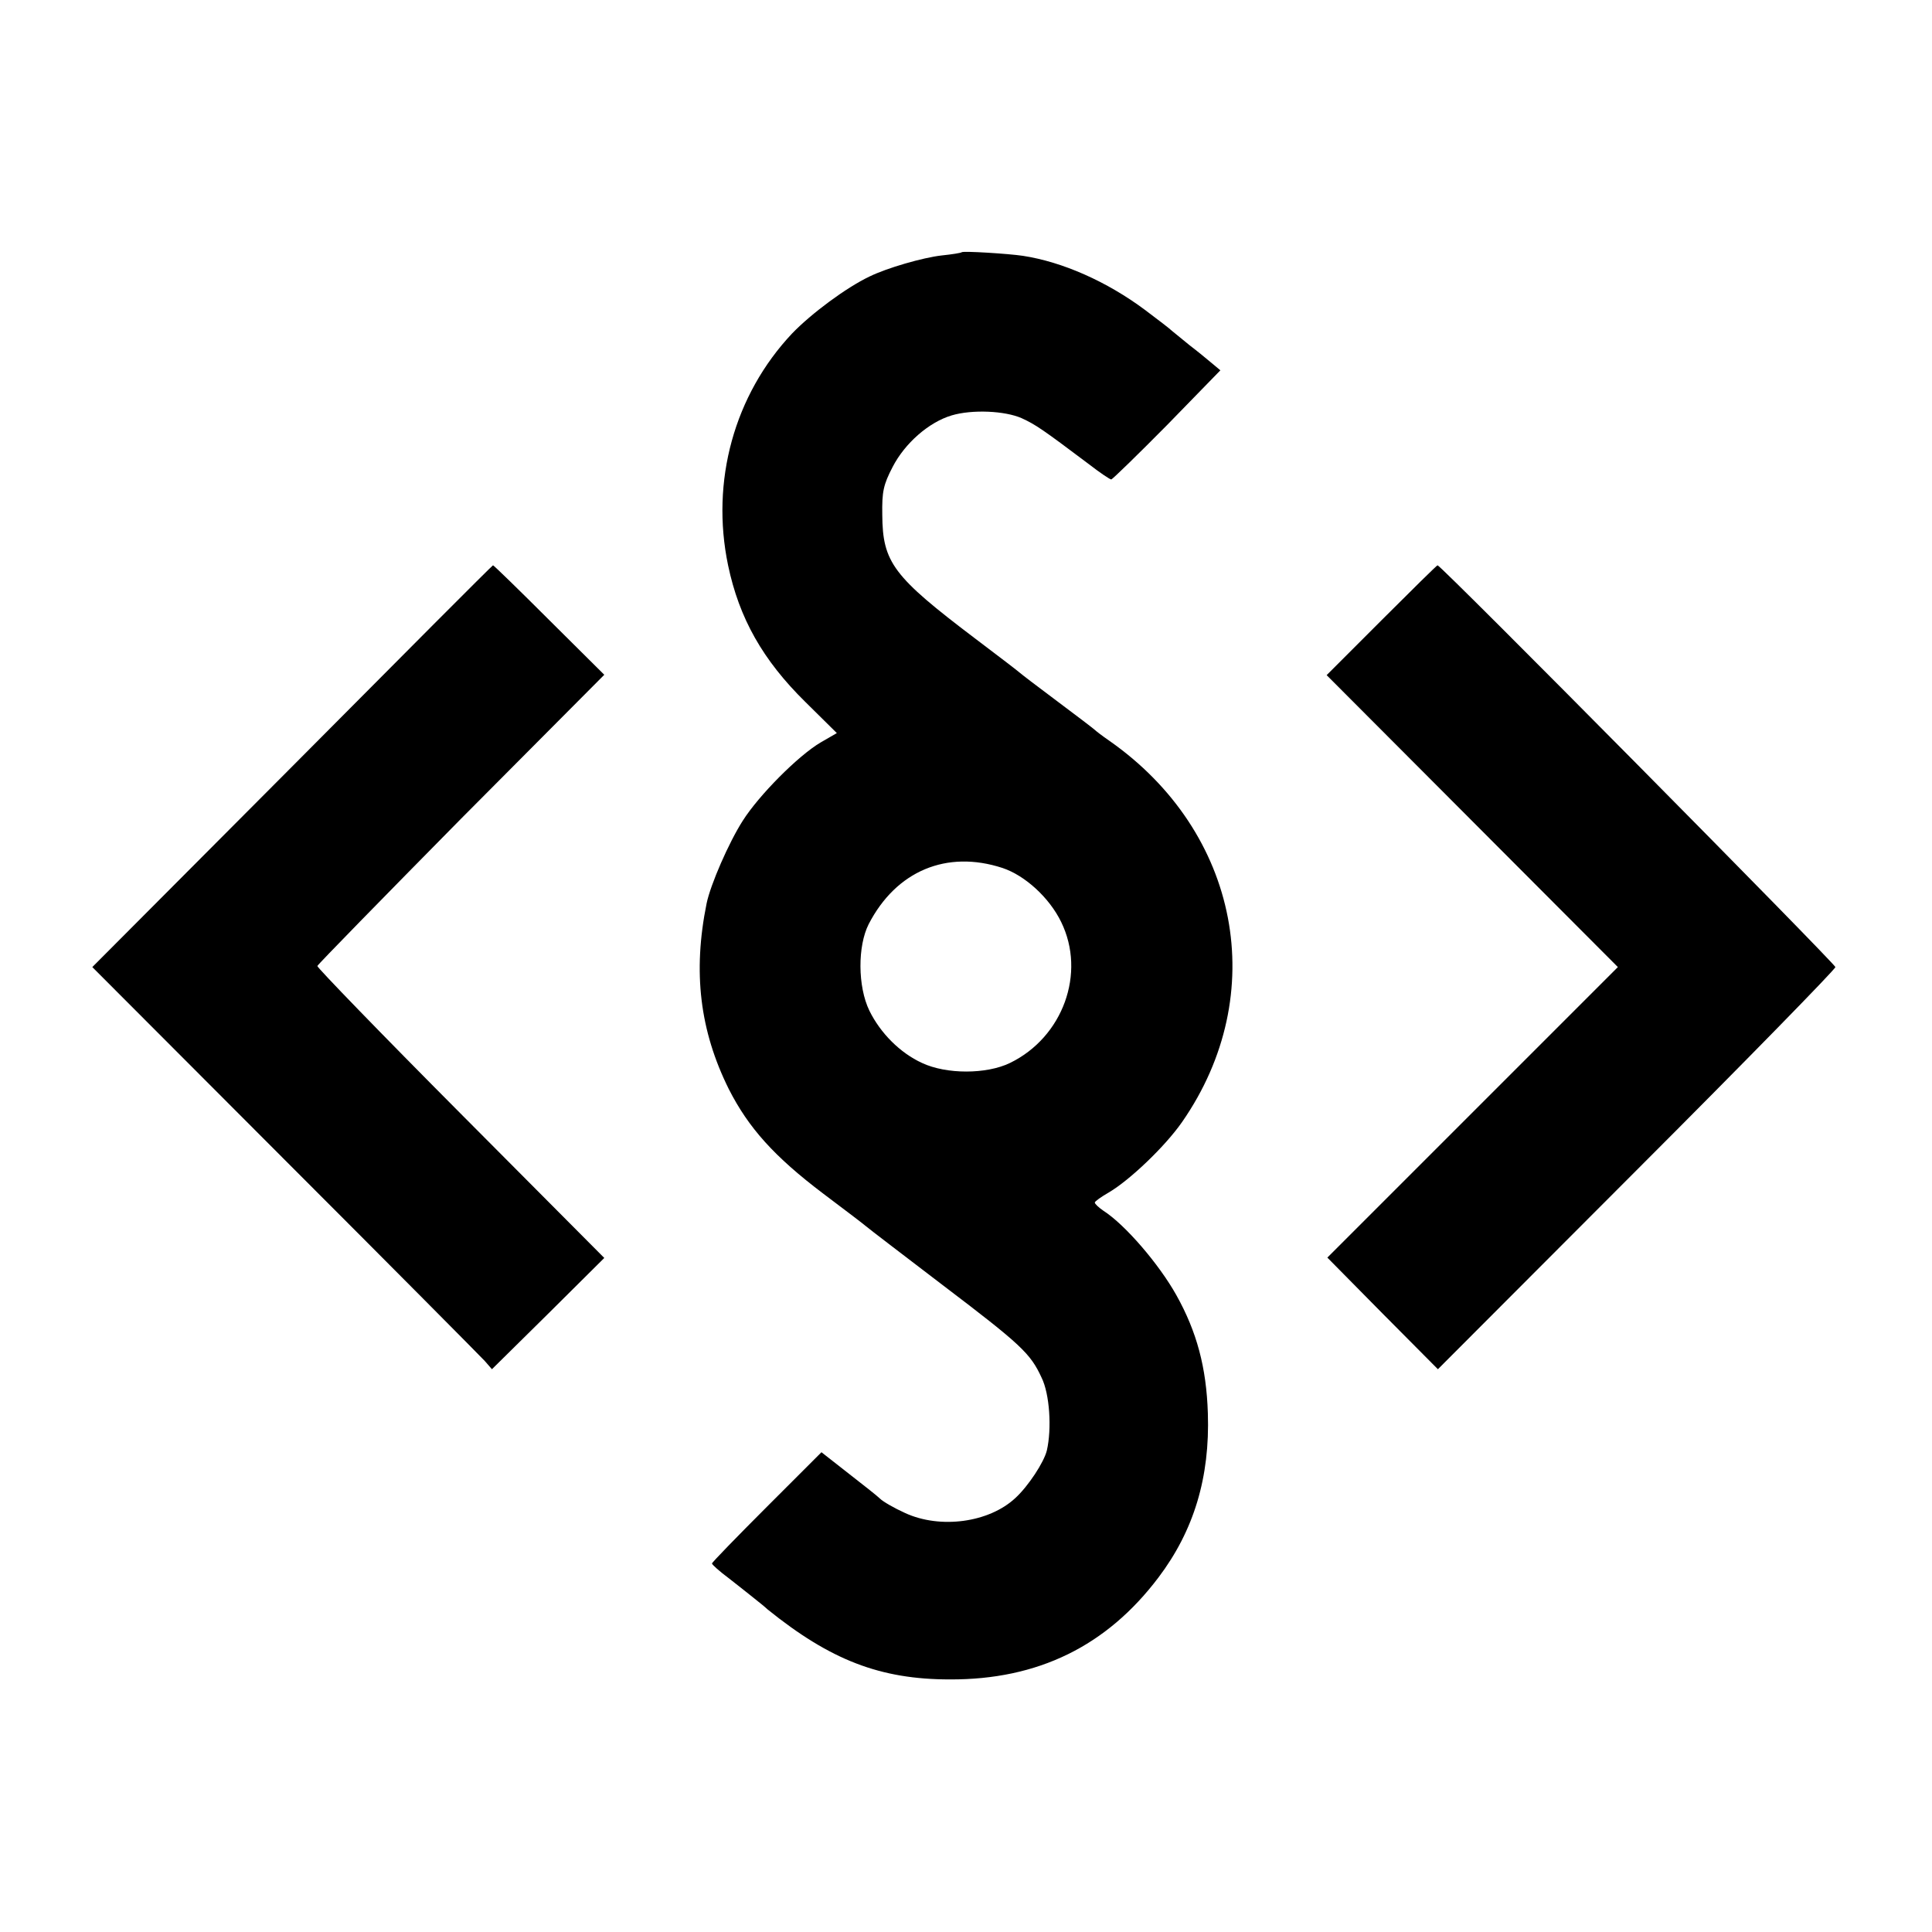 <?xml version="1.0" standalone="no"?>
<!DOCTYPE svg PUBLIC "-//W3C//DTD SVG 20010904//EN"
 "http://www.w3.org/TR/2001/REC-SVG-20010904/DTD/svg10.dtd">
<svg version="1.0" xmlns="http://www.w3.org/2000/svg"
 width="540pt" height="540pt" viewBox="0 0 540 540"
 preserveAspectRatio="xMidYMid meet">
<g transform="translate(0,540) scale(0.1,-0.1)"
fill="#000000" stroke="none">
<path d="M2688 4695 c-2 -2 -27 -6 -56 -9 -53 -6 -153 -35 -202 -59 -65 -31
-162 -103 -216 -159 -162 -172 -228 -413 -179 -648 31 -148 97 -265 216 -382
l88 -87 -45 -26 c-63 -37 -173 -148 -218 -219 -39 -61 -90 -178 -101 -231 -39
-192 -19 -356 62 -519 55 -108 126 -188 265 -293 57 -43 110 -83 118 -90 8 -7
105 -81 215 -165 220 -167 245 -191 276 -258 23 -46 29 -143 15 -204 -8 -33
-52 -100 -88 -133 -74 -69 -210 -87 -308 -42 -31 14 -62 32 -70 40 -8 8 -49
40 -90 72 l-74 58 -153 -153 c-84 -84 -153 -155 -153 -158 0 -3 21 -22 48 -42
26 -20 58 -46 72 -57 14 -11 30 -24 35 -29 176 -142 315 -196 510 -196 246 -1
438 93 583 285 99 131 144 280 138 459 -4 128 -31 228 -88 330 -48 86 -143
197 -204 236 -13 9 -24 19 -24 23 0 3 18 16 39 28 58 34 157 128 205 197 248
357 161 811 -204 1066 -19 13 -37 27 -40 30 -3 3 -50 39 -105 80 -55 41 -102
77 -105 80 -3 3 -59 46 -124 95 -230 174 -259 213 -260 346 -1 65 3 84 29 134
34 66 101 125 165 144 57 17 149 13 196 -8 39 -18 58 -31 187 -128 31 -24 59
-43 63 -43 3 0 74 69 156 152 l149 153 -24 20 c-13 11 -41 34 -62 50 -21 17
-43 35 -49 40 -6 6 -40 32 -76 59 -106 79 -230 134 -341 151 -40 6 -167 14
-171 10z m114 -1721 c63 -21 131 -83 164 -151 70 -143 5 -322 -143 -394 -66
-32 -178 -32 -246 0 -61 28 -116 83 -147 146 -33 68 -33 181 -2 242 77 149
218 208 374 157z"/>
<path d="M817 3258 l-559 -561 539 -540 c296 -296 547 -549 558 -561 l20 -23
157 155 157 156 -402 404 c-221 222 -401 408 -400 412 2 5 183 190 402 412
l400 402 -154 153 c-84 84 -155 153 -157 153 -2 0 -254 -253 -561 -562z"/>
<path d="M3862 3667 l-154 -154 407 -408 407 -408 -406 -406 -406 -406 154
-156 155 -156 555 556 c306 306 556 562 556 568 0 9 -1102 1123 -1112 1123 -2
0 -72 -69 -156 -153z"/>
</g>
</svg>
